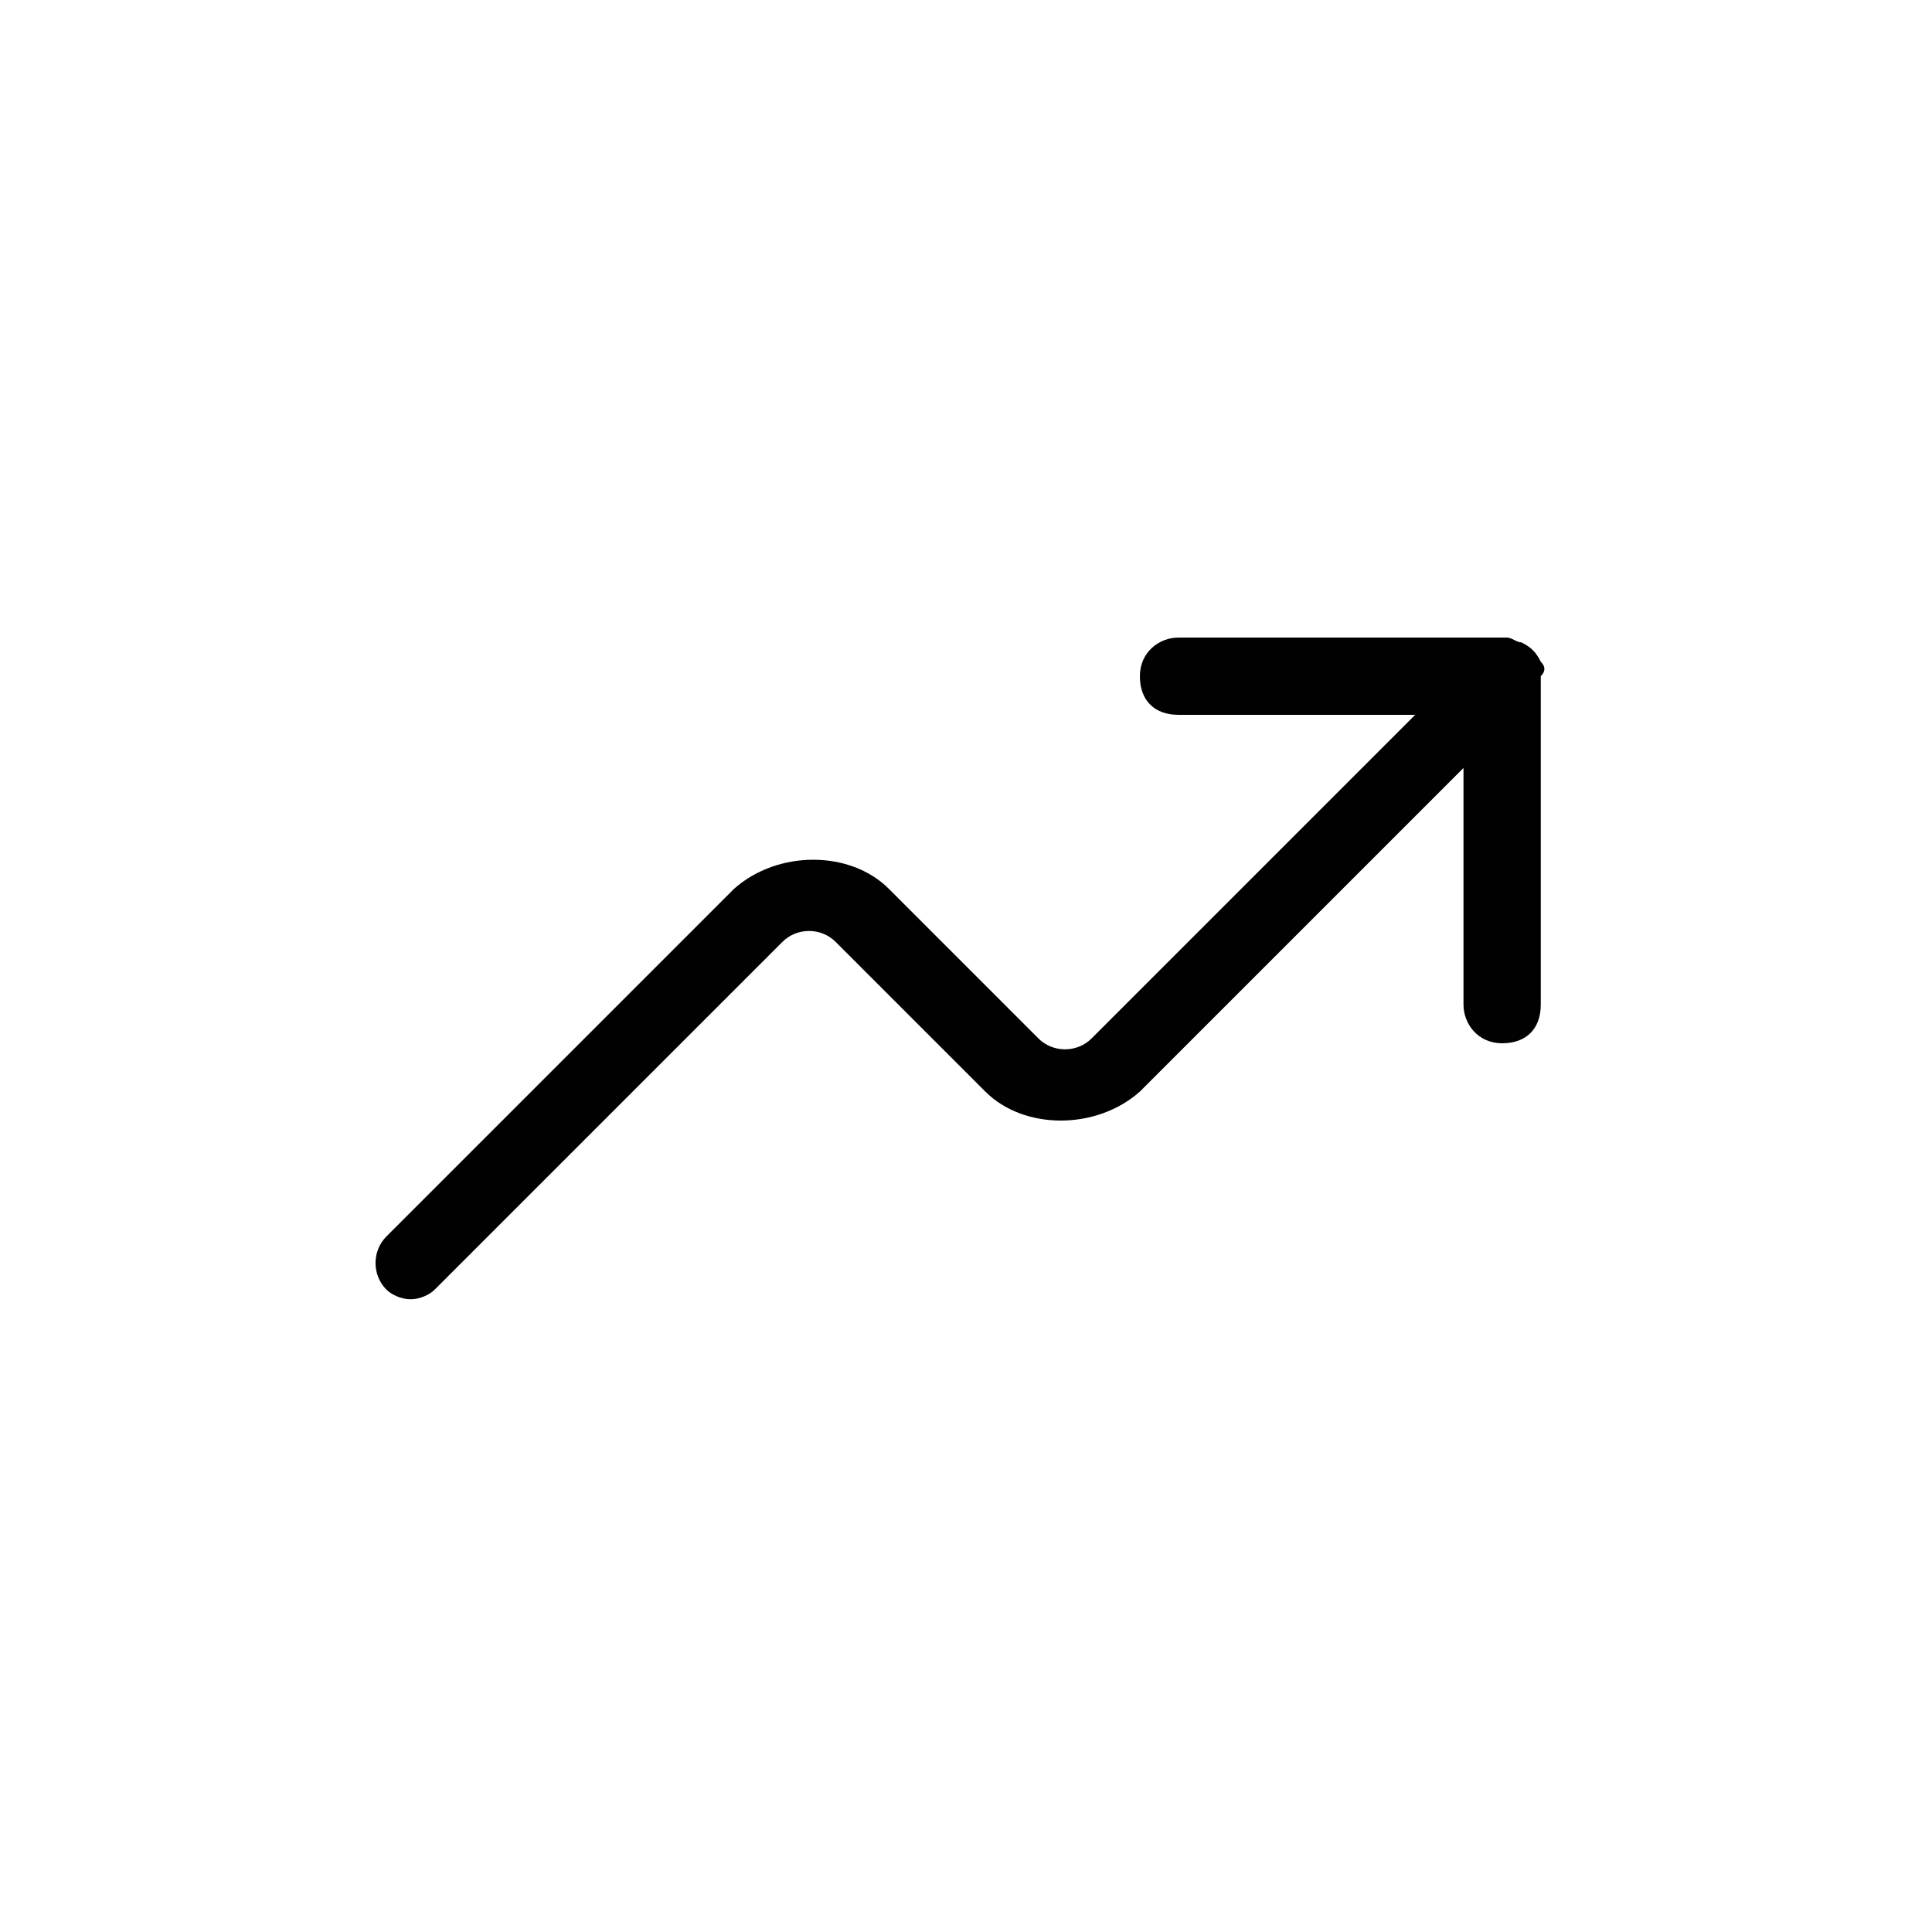 <?xml version="1.0" encoding="UTF-8"?>
<svg preserveAspectRatio="xMidYMid slice" width="1920px" height="1920px" xmlns="http://www.w3.org/2000/svg" xmlns:xlink="http://www.w3.org/1999/xlink" version="1.1" id="Layer_1" x="0px" y="0px" viewBox="0 0 40 40" style="enable-background:new 0 0 40 40;" xml:space="preserve">
<style type="text/css">
	.st0{fill:#010101;}
</style>
<path class="st0" d="M31.9,13.7c-0.1-0.2-0.2-0.3-0.4-0.4c-0.1,0-0.2-0.1-0.3-0.1h-6.8c-0.4,0-0.8,0.3-0.8,0.8s0.3,0.8,0.8,0.8h4.9  l-6.7,6.7c-0.3,0.3-0.8,0.3-1.1,0l-3.1-3.1c-0.8-0.8-2.3-0.8-3.2,0l-7.2,7.2c-0.3,0.3-0.3,0.8,0,1.1c0.1,0.1,0.3,0.2,0.5,0.2  s0.4-0.1,0.5-0.2l7.2-7.2c0.3-0.3,0.8-0.3,1.1,0l3.1,3.1c0.8,0.8,2.3,0.8,3.2,0l6.7-6.7v4.9c0,0.4,0.3,0.8,0.8,0.8s0.8-0.3,0.8-0.8  V14C32,13.9,32,13.8,31.9,13.7z"></path>
</svg>
